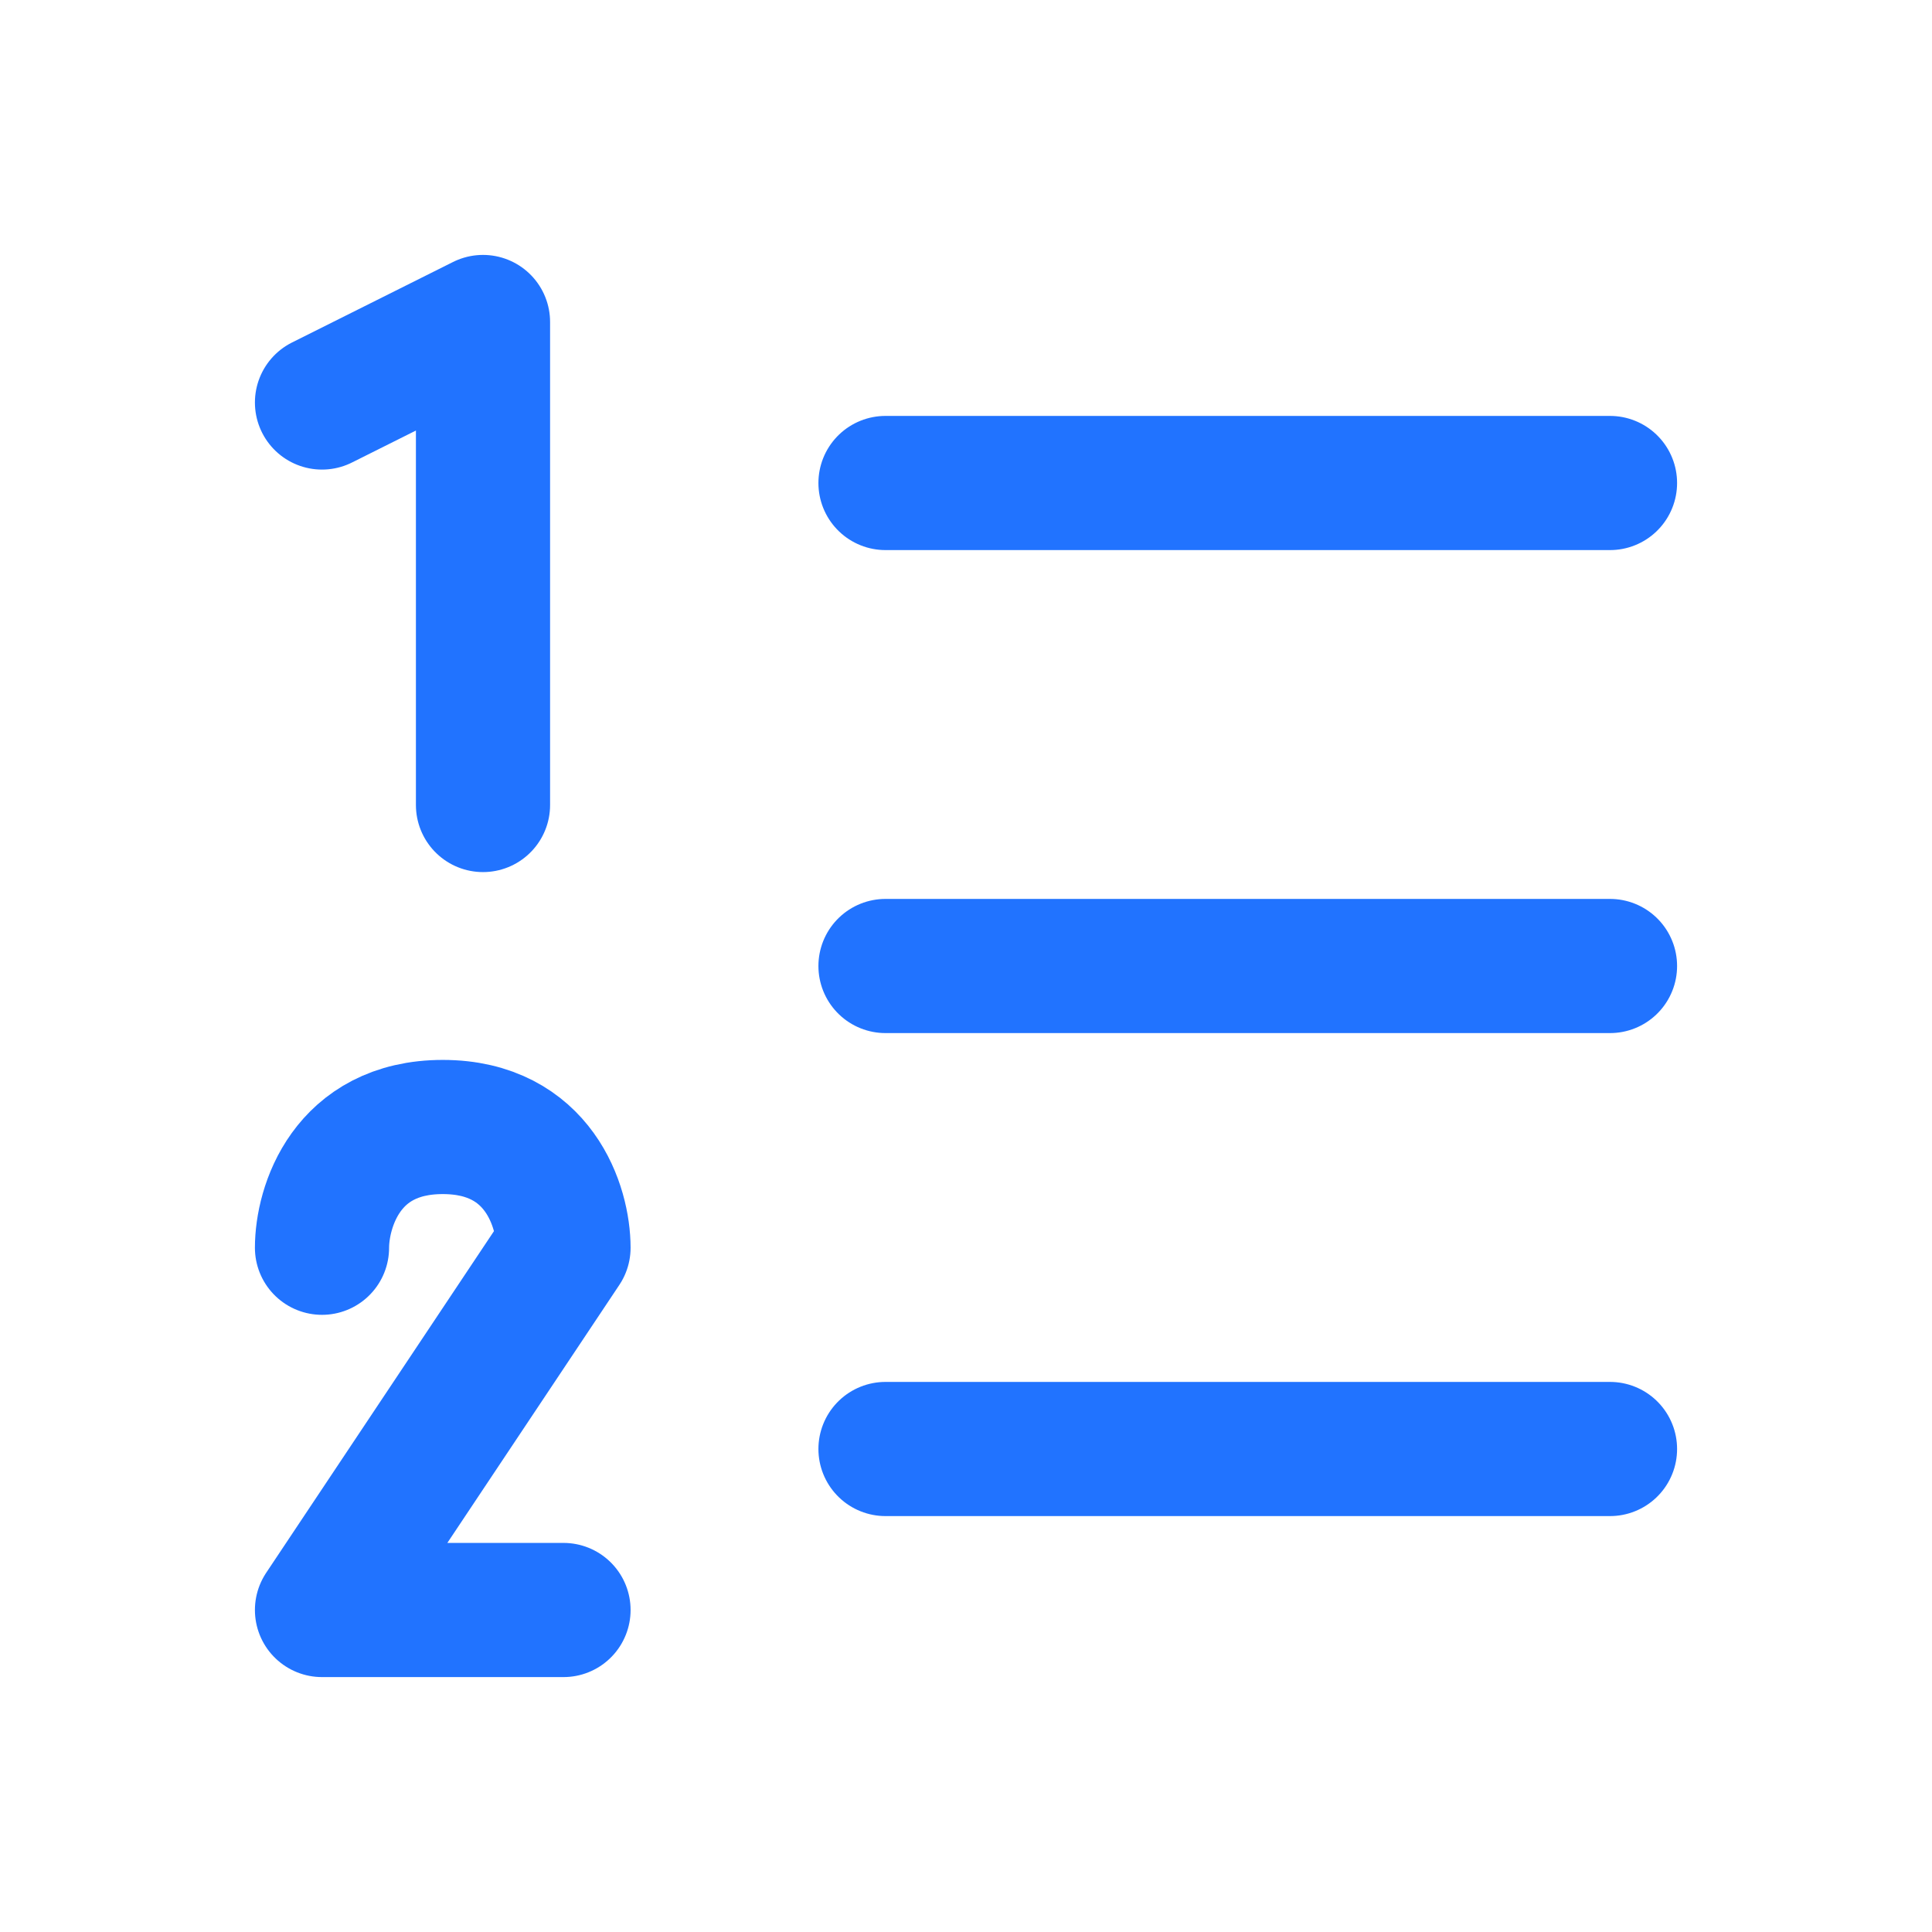 <svg width="72" height="72" viewBox="0 0 72 72" fill="none" xmlns="http://www.w3.org/2000/svg">
<path d="M33 18H60M33 36H60M33 54H60M12 46.5C12 45 12.9 42 16.5 42C20.1 42 21 45 21 46.5L12 60H21M12 15L18 12V30" stroke="#2173FF" stroke-width="5" stroke-linecap="round" stroke-linejoin="round"/>
</svg>
